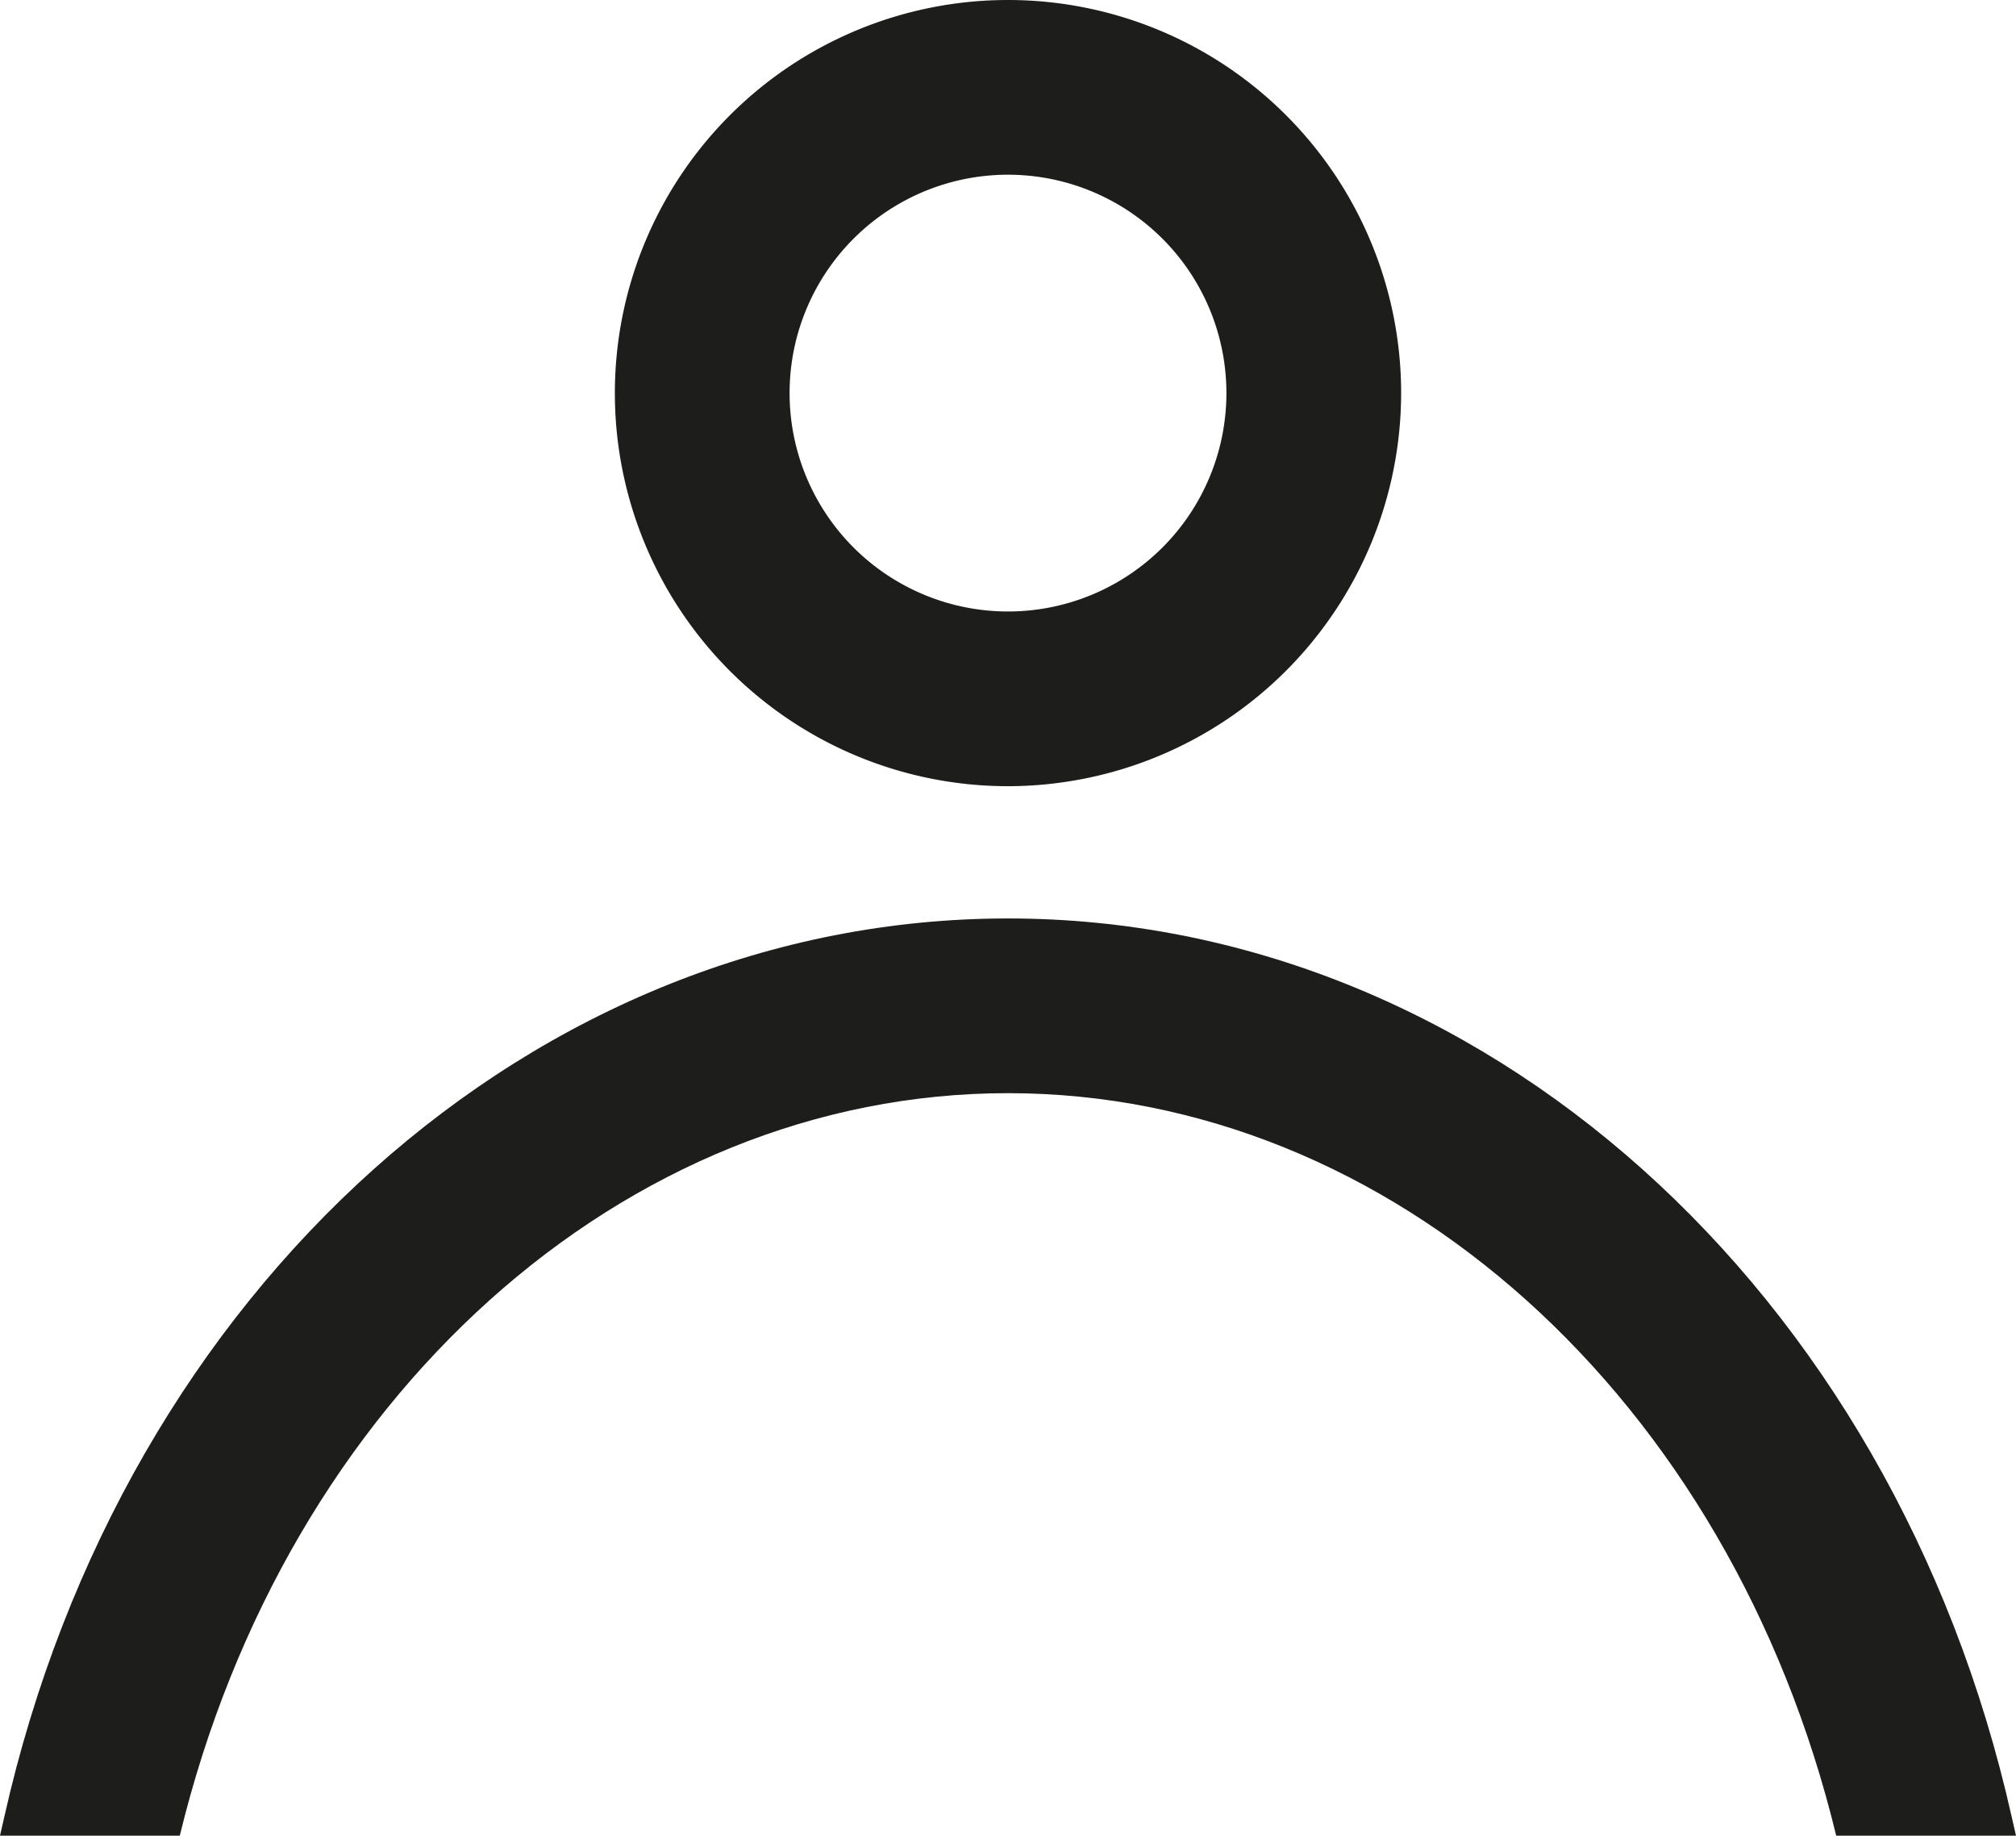 <svg xmlns="http://www.w3.org/2000/svg" width="23.076" height="21.014" viewBox="0 0 23.076 21.014">
  <g id="Group_12" data-name="Group 12" transform="translate(-1301 -59)">
    <path id="Path_15" data-name="Path 15" d="M11.538,9a4.5,4.5,0,1,1,4.5-4.5,4.505,4.505,0,0,1-4.5,4.5m0-7a2.5,2.5,0,1,0,2.5,2.5,2.5,2.5,0,0,0-2.5-2.5" transform="translate(1301 59)" fill="#1d1d1b"/>
    <path id="Path_16" data-name="Path 16" d="M2.058,21.014c1.215-5.014,5.082-8.5,9.48-8.5s8.265,3.486,9.48,8.5h2.058l-.05-.219c-1.359-6.054-6.084-10.281-11.488-10.281S1.409,14.741.049,20.8L0,21.014H2.058Z" transform="translate(1301 59)" fill="#1d1d1b"/>
  </g>
</svg>
